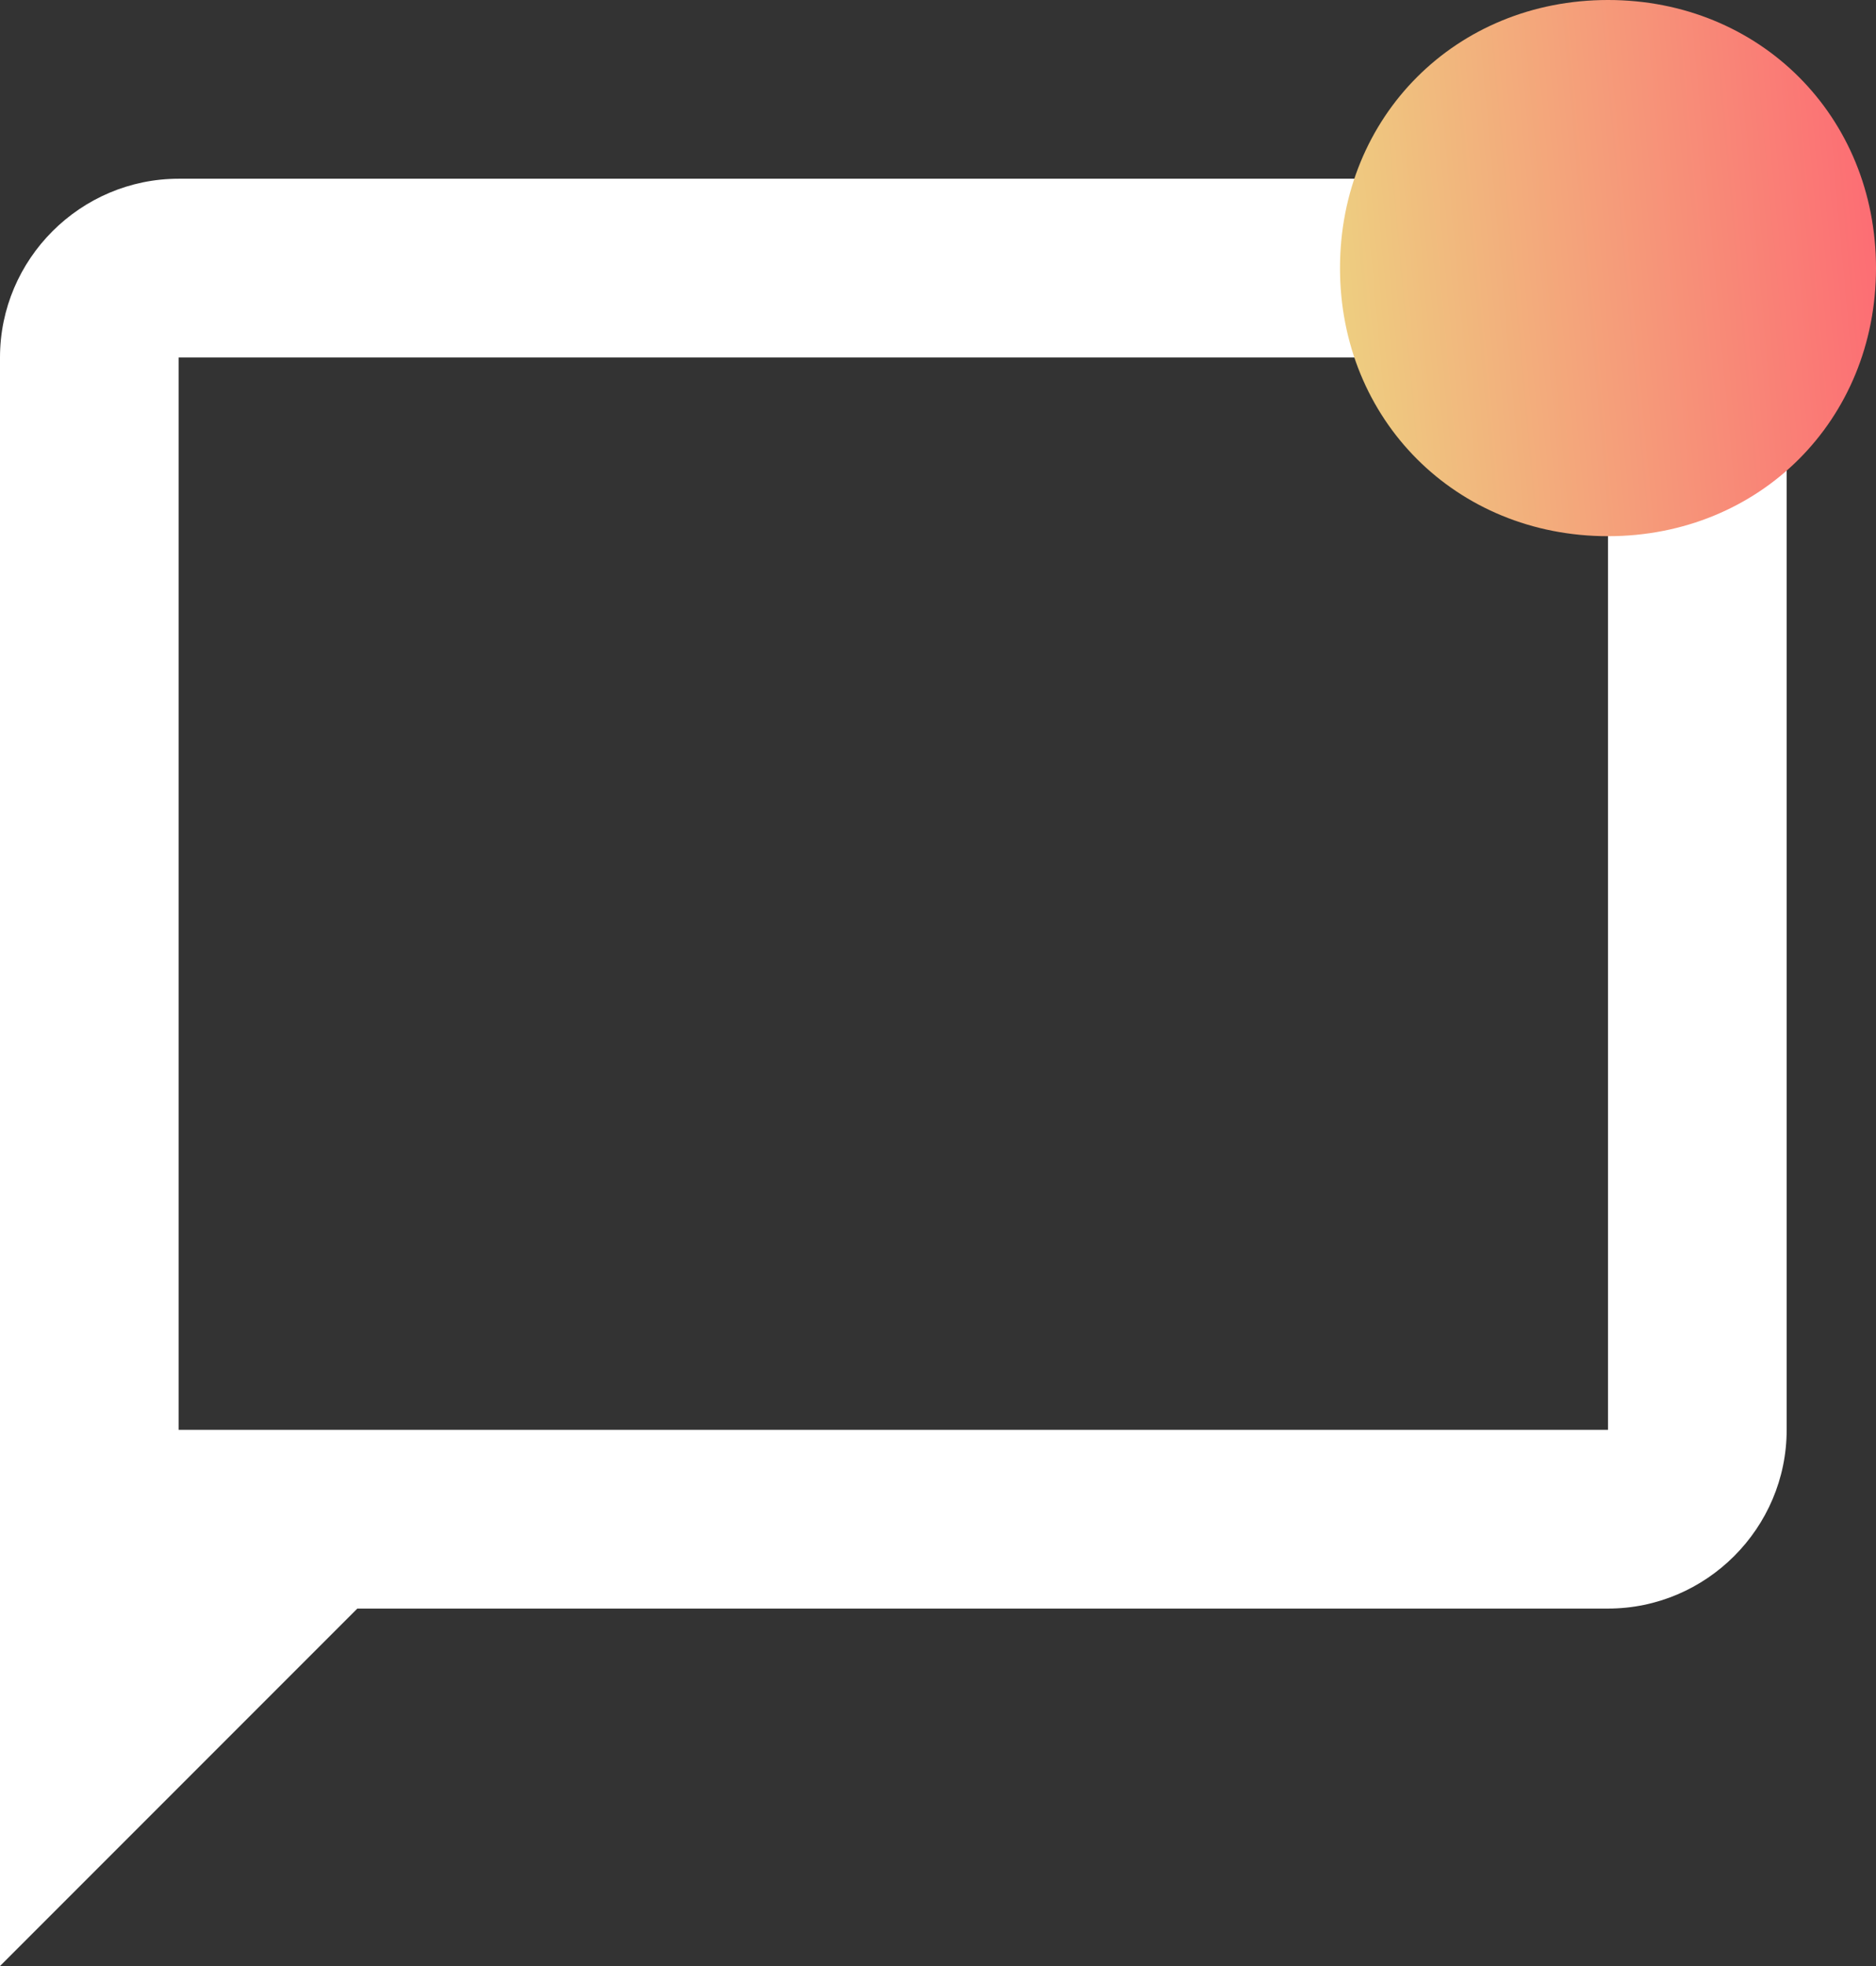 <?xml version="1.0" encoding="UTF-8"?>
<svg id="Layer_1" data-name="Layer 1" xmlns="http://www.w3.org/2000/svg" xmlns:xlink="http://www.w3.org/1999/xlink" version="1.1" viewBox="0 0 21 22">
  <rect x="0" y="0" width="21" height="22" fill="#333333" stroke="none"/>
  <defs>
    <style>
      .cls-1 {
        fill: url(#linear-gradient);
      }

      .cls-1, .cls-2 {
        stroke-width: 0px;
      }

      .cls-2 {
        fill: #fff;
      }
    </style>
    <linearGradient id="linear-gradient" x1="-517.676" y1="389.363" x2="-524.338" y2="388.758" gradientTransform="translate(539 392.061) scale(1 -1)" gradientUnits="userSpaceOnUse">
      <stop offset="0" stop-color="#fd6873"/>
      <stop offset="1" stop-color="#edd381"/>
    </linearGradient>
  </defs>
  <path class="cls-2" d="M20,3v13c0,1.1-.9,2-2,2H4L0,22V4c0-1.1.9-2,2-2h14.5c-.1.3-.1.7-.1,1s0,.7.1,1H2v12h16V3.9c.7-.1,1.4-.5,2-.9Z"/>
  <path class="cls-1" d="M18,6c-1.7,0-3-1.3-3-3s1.3-3,3-3,3,1.3,3,3-1.3,3-3,3Z"/>
</svg>